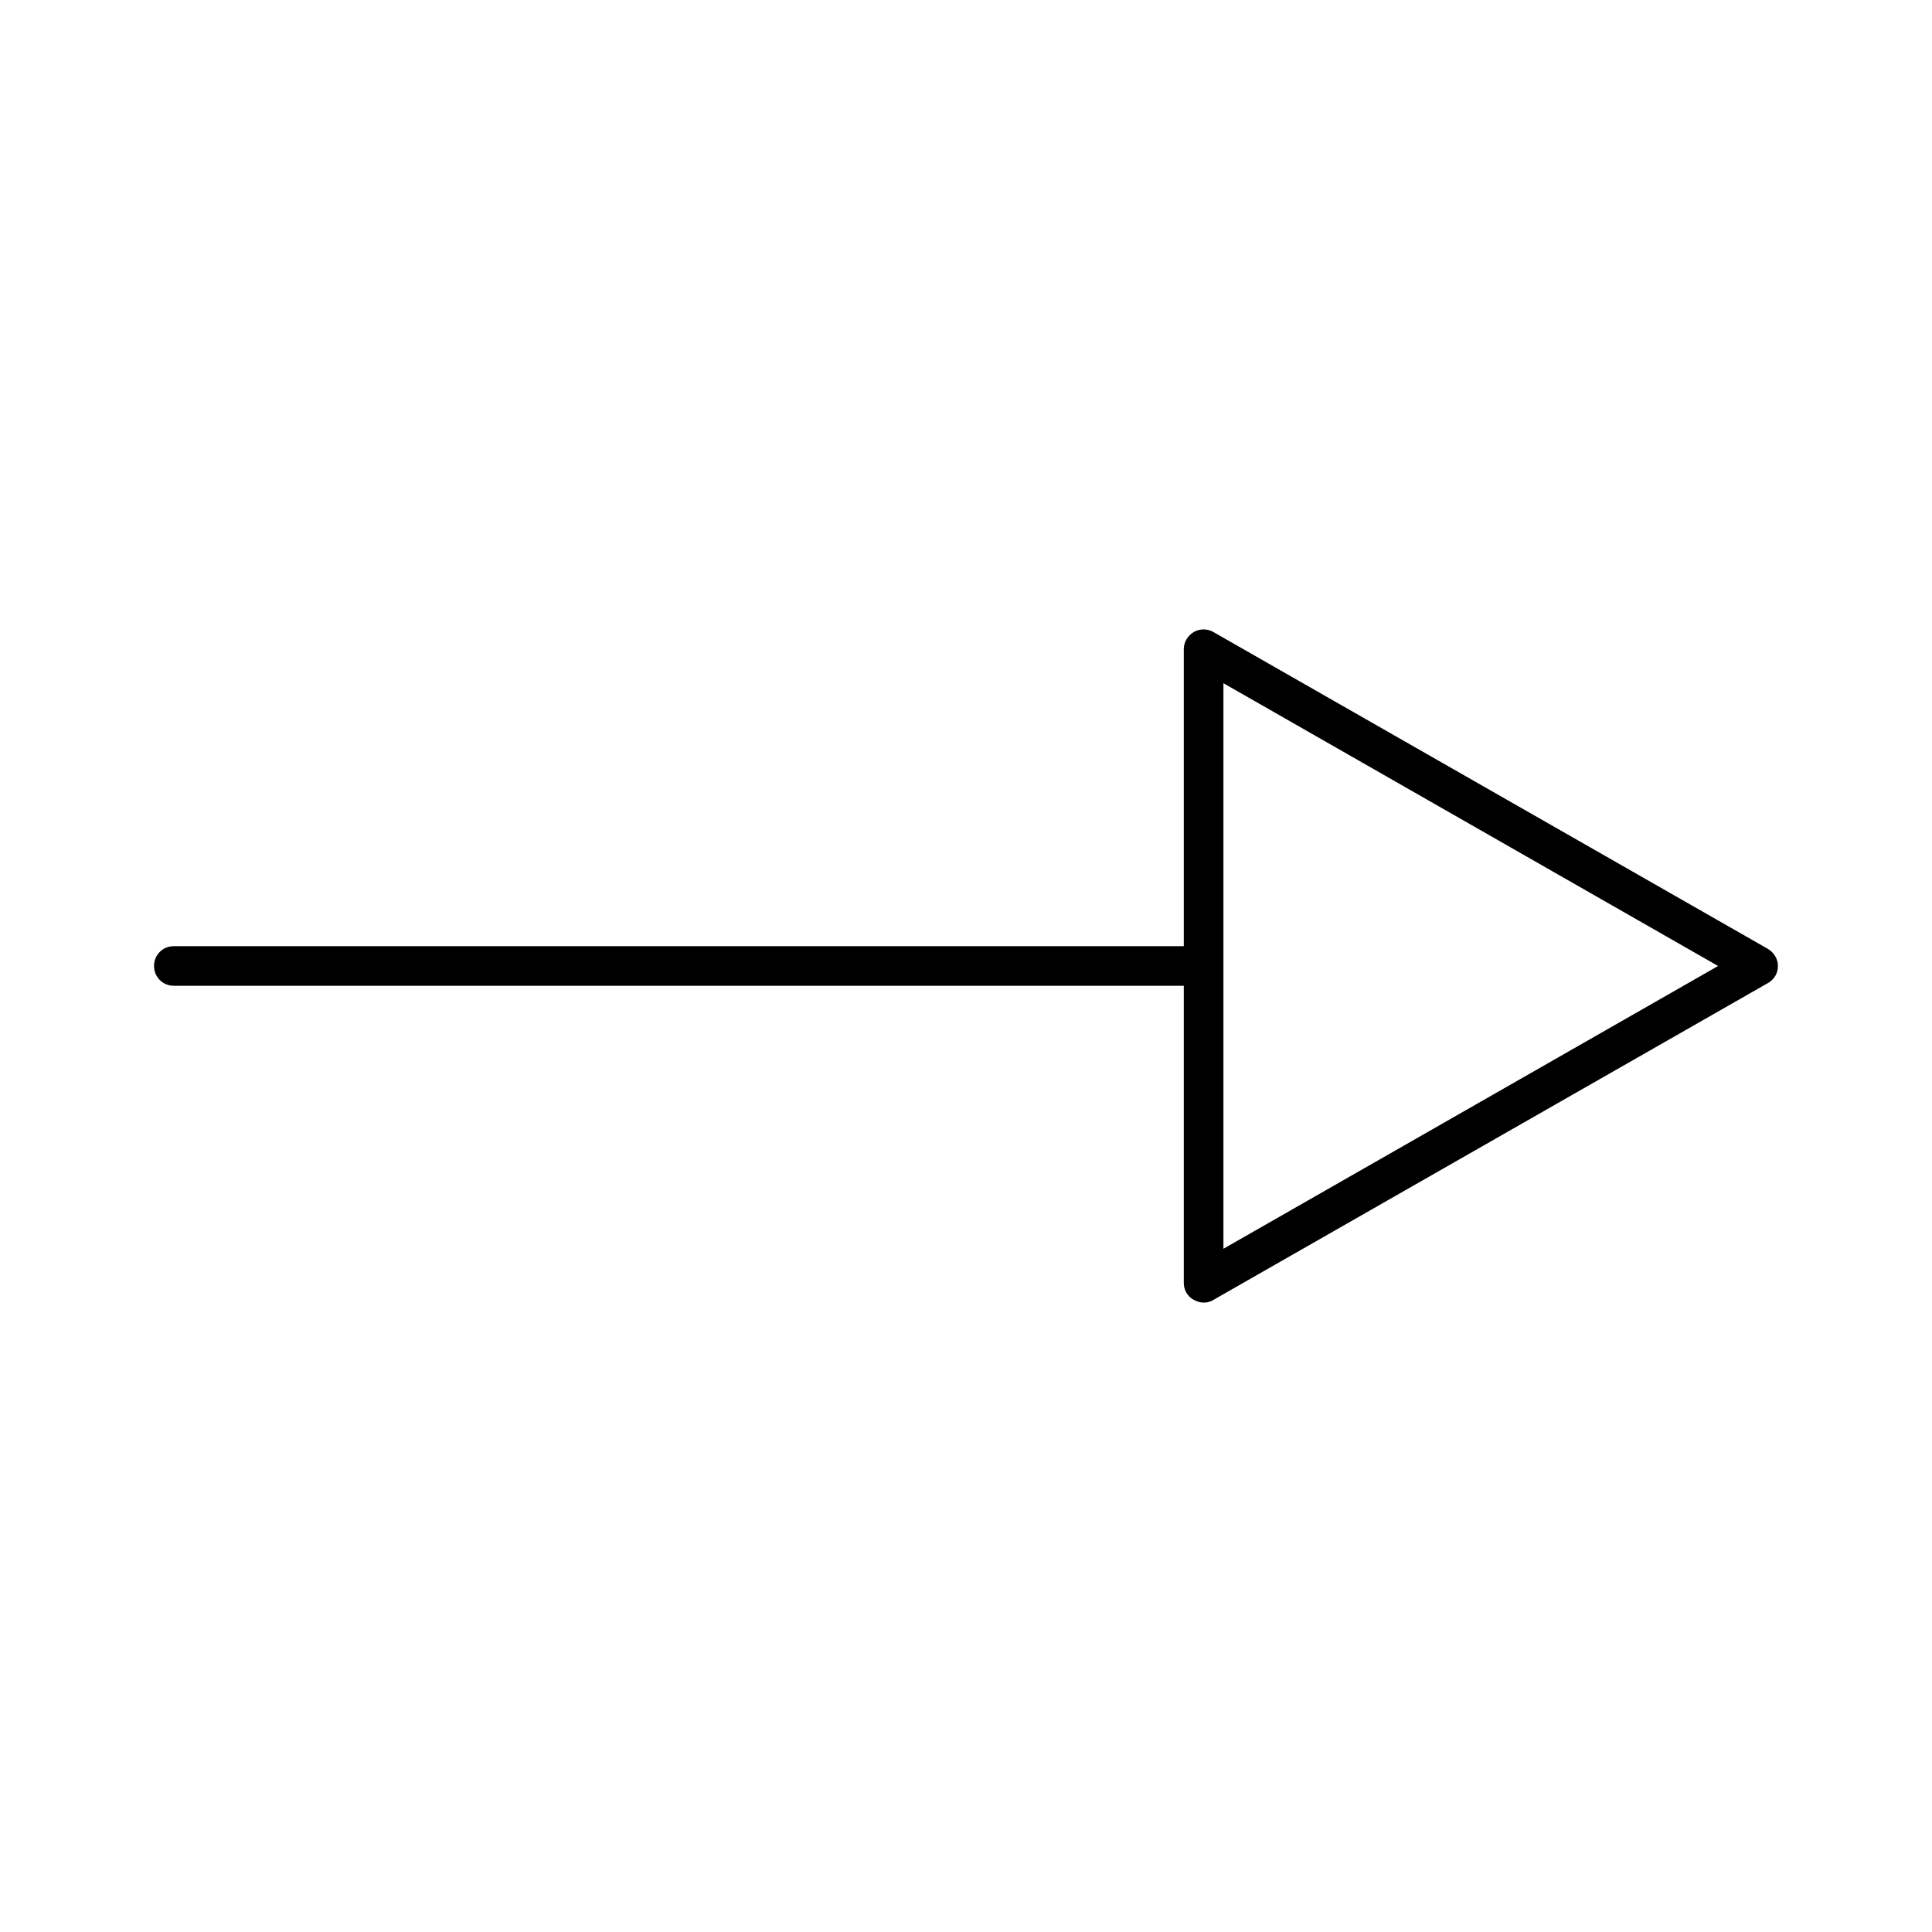 <?xml version="1.0" encoding="UTF-8"?>
<!-- Uploaded to: SVG Repo, www.svgrepo.com, Generator: SVG Repo Mixer Tools -->
<svg fill="#000000" width="800px" height="800px" version="1.1" viewBox="144 144 512 512" xmlns="http://www.w3.org/2000/svg">
 <path d="m612.54 395.48-146.95-83.969c-1.574-0.945-3.672-0.945-5.246 0-1.574 0.945-2.625 2.625-2.625 4.512v78.719l-267.65 0.004c-2.938 0-5.246 2.309-5.246 5.246s2.309 5.246 5.246 5.246h267.65v78.723c0 1.891 0.945 3.57 2.625 4.512 0.84 0.418 1.68 0.734 2.625 0.734 0.945 0 1.785-0.211 2.625-0.734l146.95-83.969c1.68-0.945 2.625-2.625 2.625-4.512-0.004-1.887-1.055-3.566-2.629-4.512zm-144.32 79.457v-149.88l131.09 74.941z"/>
</svg>